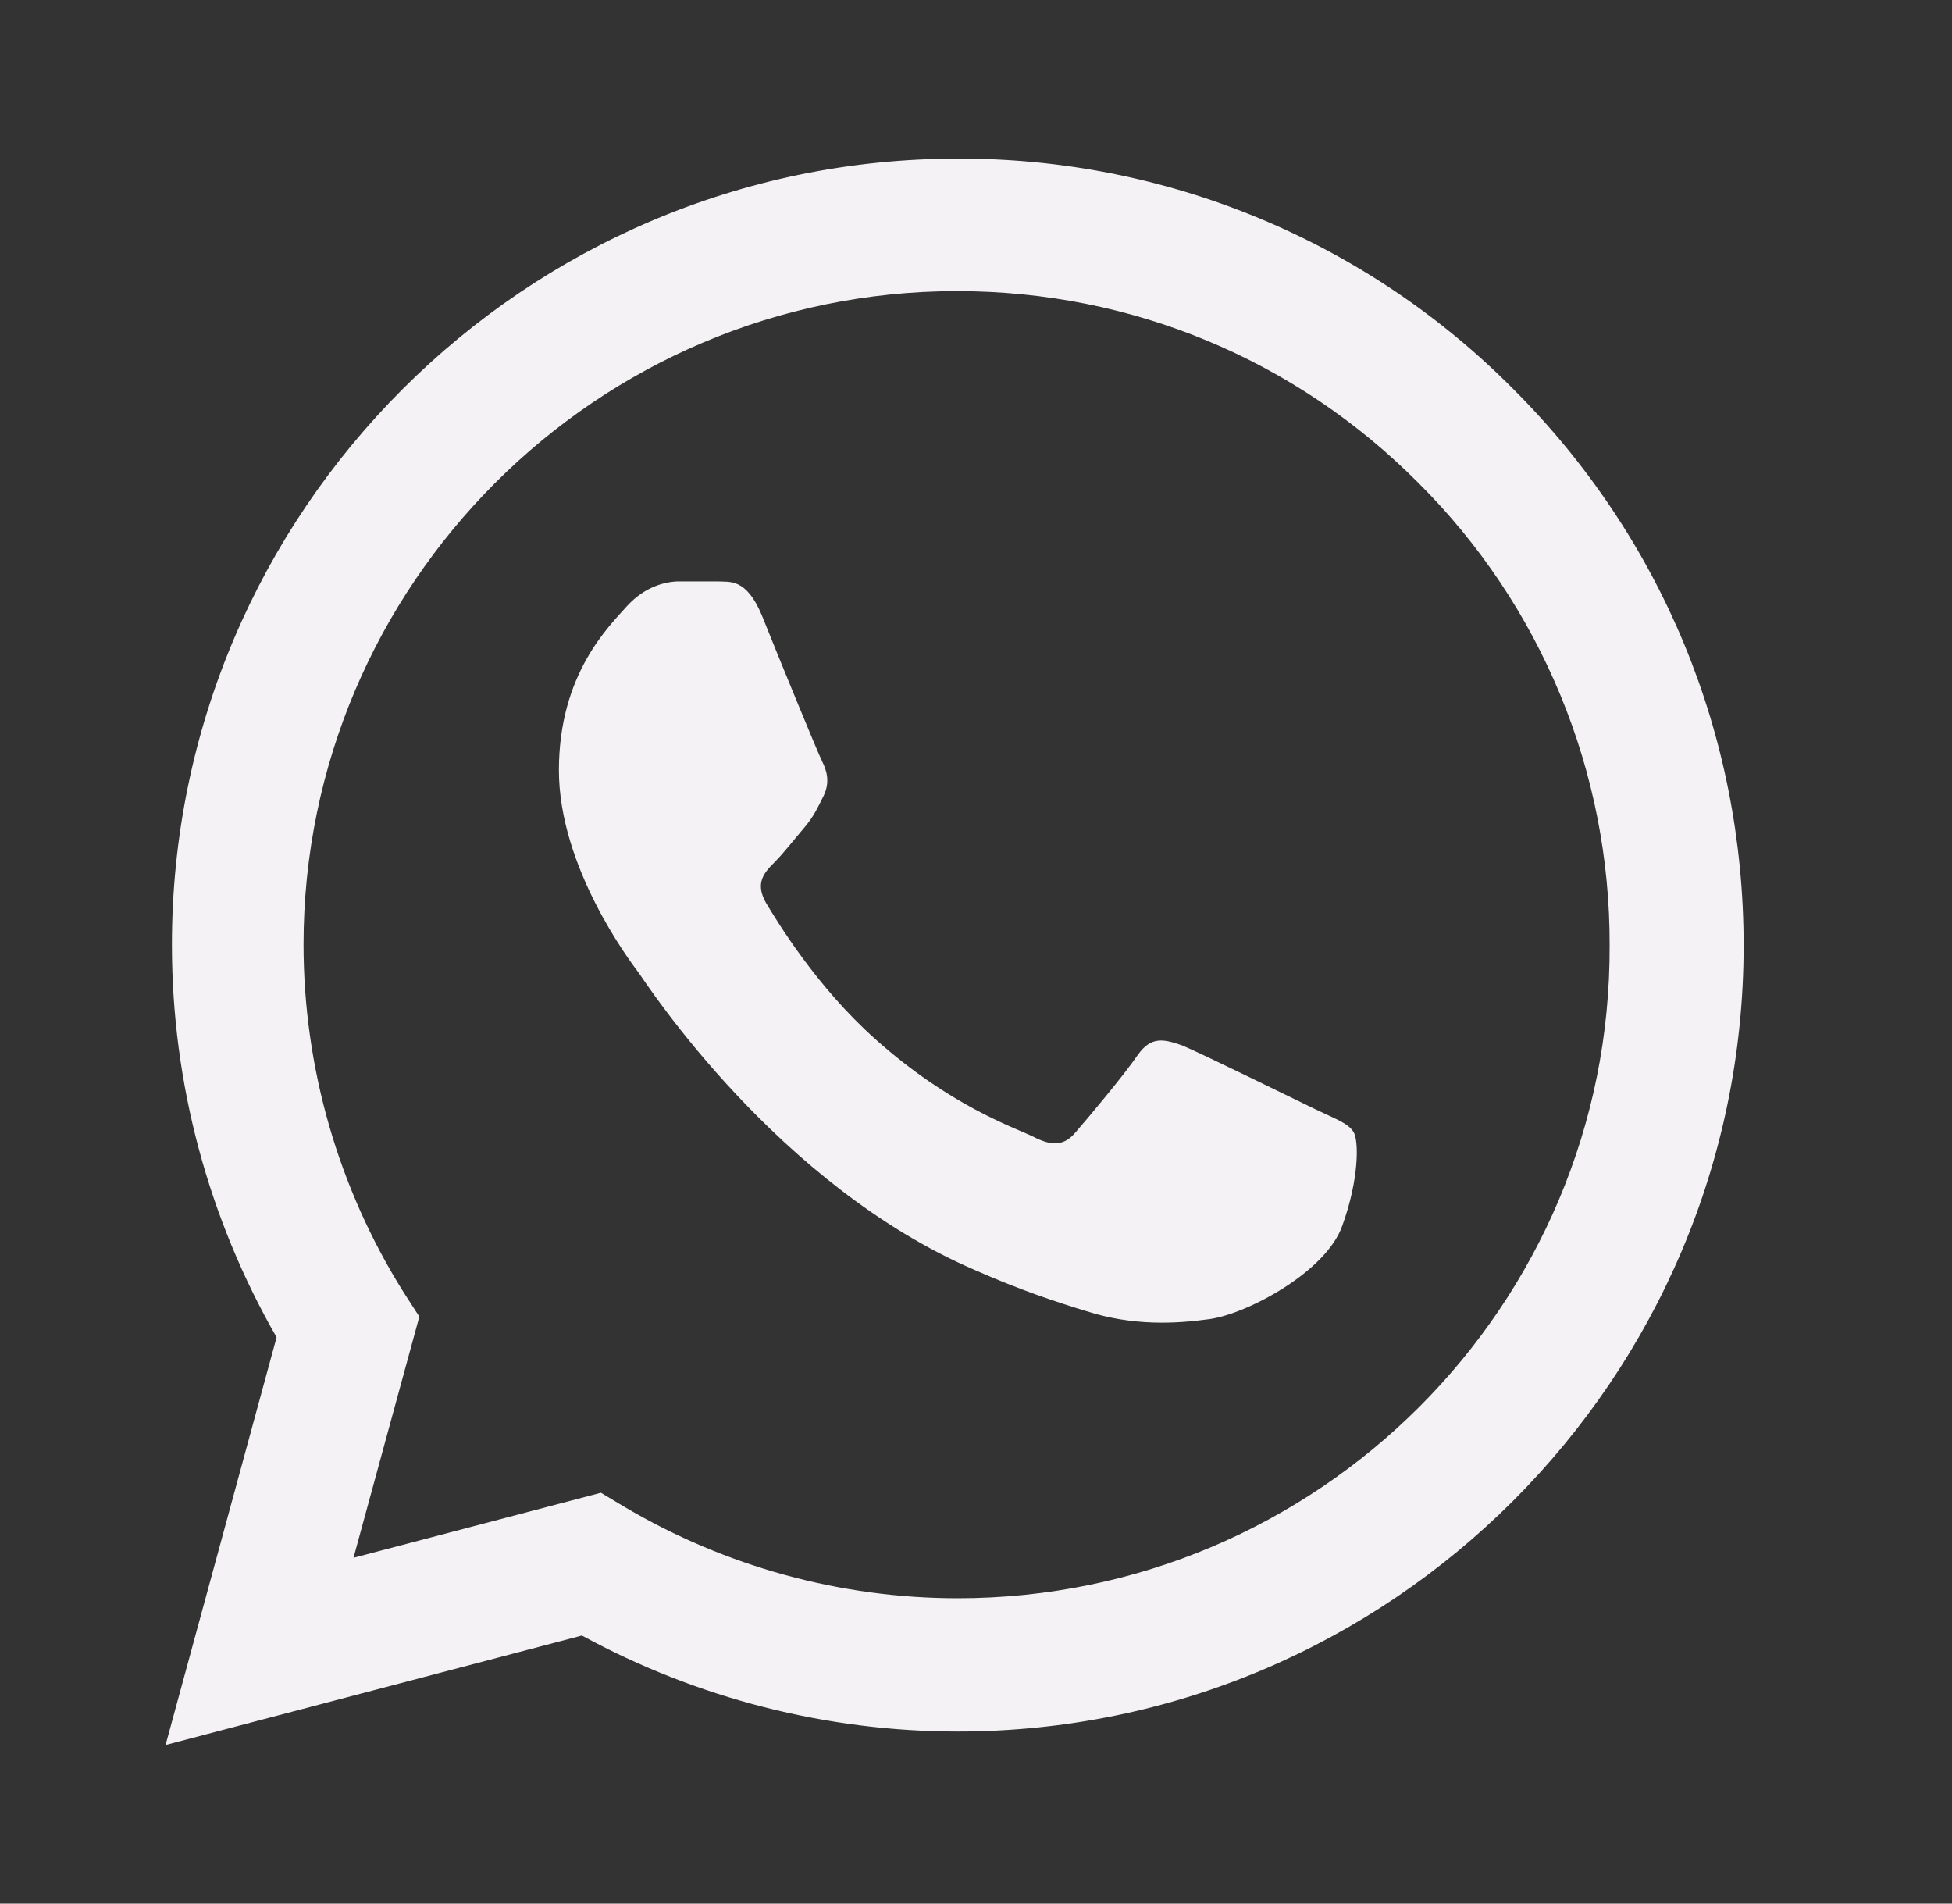 <svg width="40" height="39" viewBox="0 0 40 39" fill="none" xmlns="http://www.w3.org/2000/svg">
<rect x="0" y="0" width="40" height="39" fill="#333333" stroke="none"/>
<path d="M31.018 7.979C29.528 6.474 27.753 5.281 25.797 4.469C23.842 3.657 21.744 3.243 19.626 3.25C10.754 3.25 3.523 10.481 3.523 19.354C3.523 22.198 4.27 24.96 5.668 27.398L3.393 35.75L11.924 33.508C14.28 34.791 16.929 35.474 19.626 35.474C28.499 35.474 35.73 28.243 35.73 19.37C35.73 15.064 34.056 11.018 31.018 7.979ZM19.626 32.744C17.221 32.744 14.865 32.094 12.801 30.875L12.314 30.583L7.244 31.915L8.593 26.975L8.268 26.471C6.931 24.338 6.222 21.871 6.22 19.354C6.22 11.976 12.233 5.964 19.61 5.964C23.185 5.964 26.549 7.361 29.068 9.896C30.315 11.138 31.303 12.614 31.975 14.241C32.648 15.867 32.99 17.61 32.984 19.37C33.016 26.748 27.004 32.744 19.626 32.744ZM26.971 22.734C26.565 22.539 24.583 21.564 24.225 21.418C23.851 21.288 23.591 21.223 23.315 21.613C23.039 22.019 22.275 22.929 22.048 23.189C21.82 23.465 21.576 23.498 21.17 23.286C20.764 23.091 19.464 22.653 17.936 21.288C16.734 20.215 15.938 18.899 15.694 18.493C15.466 18.086 15.661 17.875 15.873 17.664C16.051 17.485 16.279 17.193 16.474 16.965C16.669 16.738 16.75 16.559 16.88 16.299C17.01 16.023 16.945 15.795 16.848 15.6C16.75 15.405 15.938 13.423 15.613 12.61C15.288 11.83 14.946 11.928 14.703 11.911H13.923C13.646 11.911 13.224 12.009 12.85 12.415C12.493 12.821 11.453 13.796 11.453 15.779C11.453 17.761 12.899 19.679 13.094 19.939C13.289 20.215 15.938 24.278 19.968 26.016C20.926 26.439 21.674 26.683 22.259 26.861C23.218 27.17 24.095 27.121 24.794 27.024C25.574 26.91 27.183 26.049 27.508 25.106C27.849 24.164 27.849 23.368 27.735 23.189C27.621 23.01 27.378 22.929 26.971 22.734Z" fill="#F4F2F4"/>
</svg>
